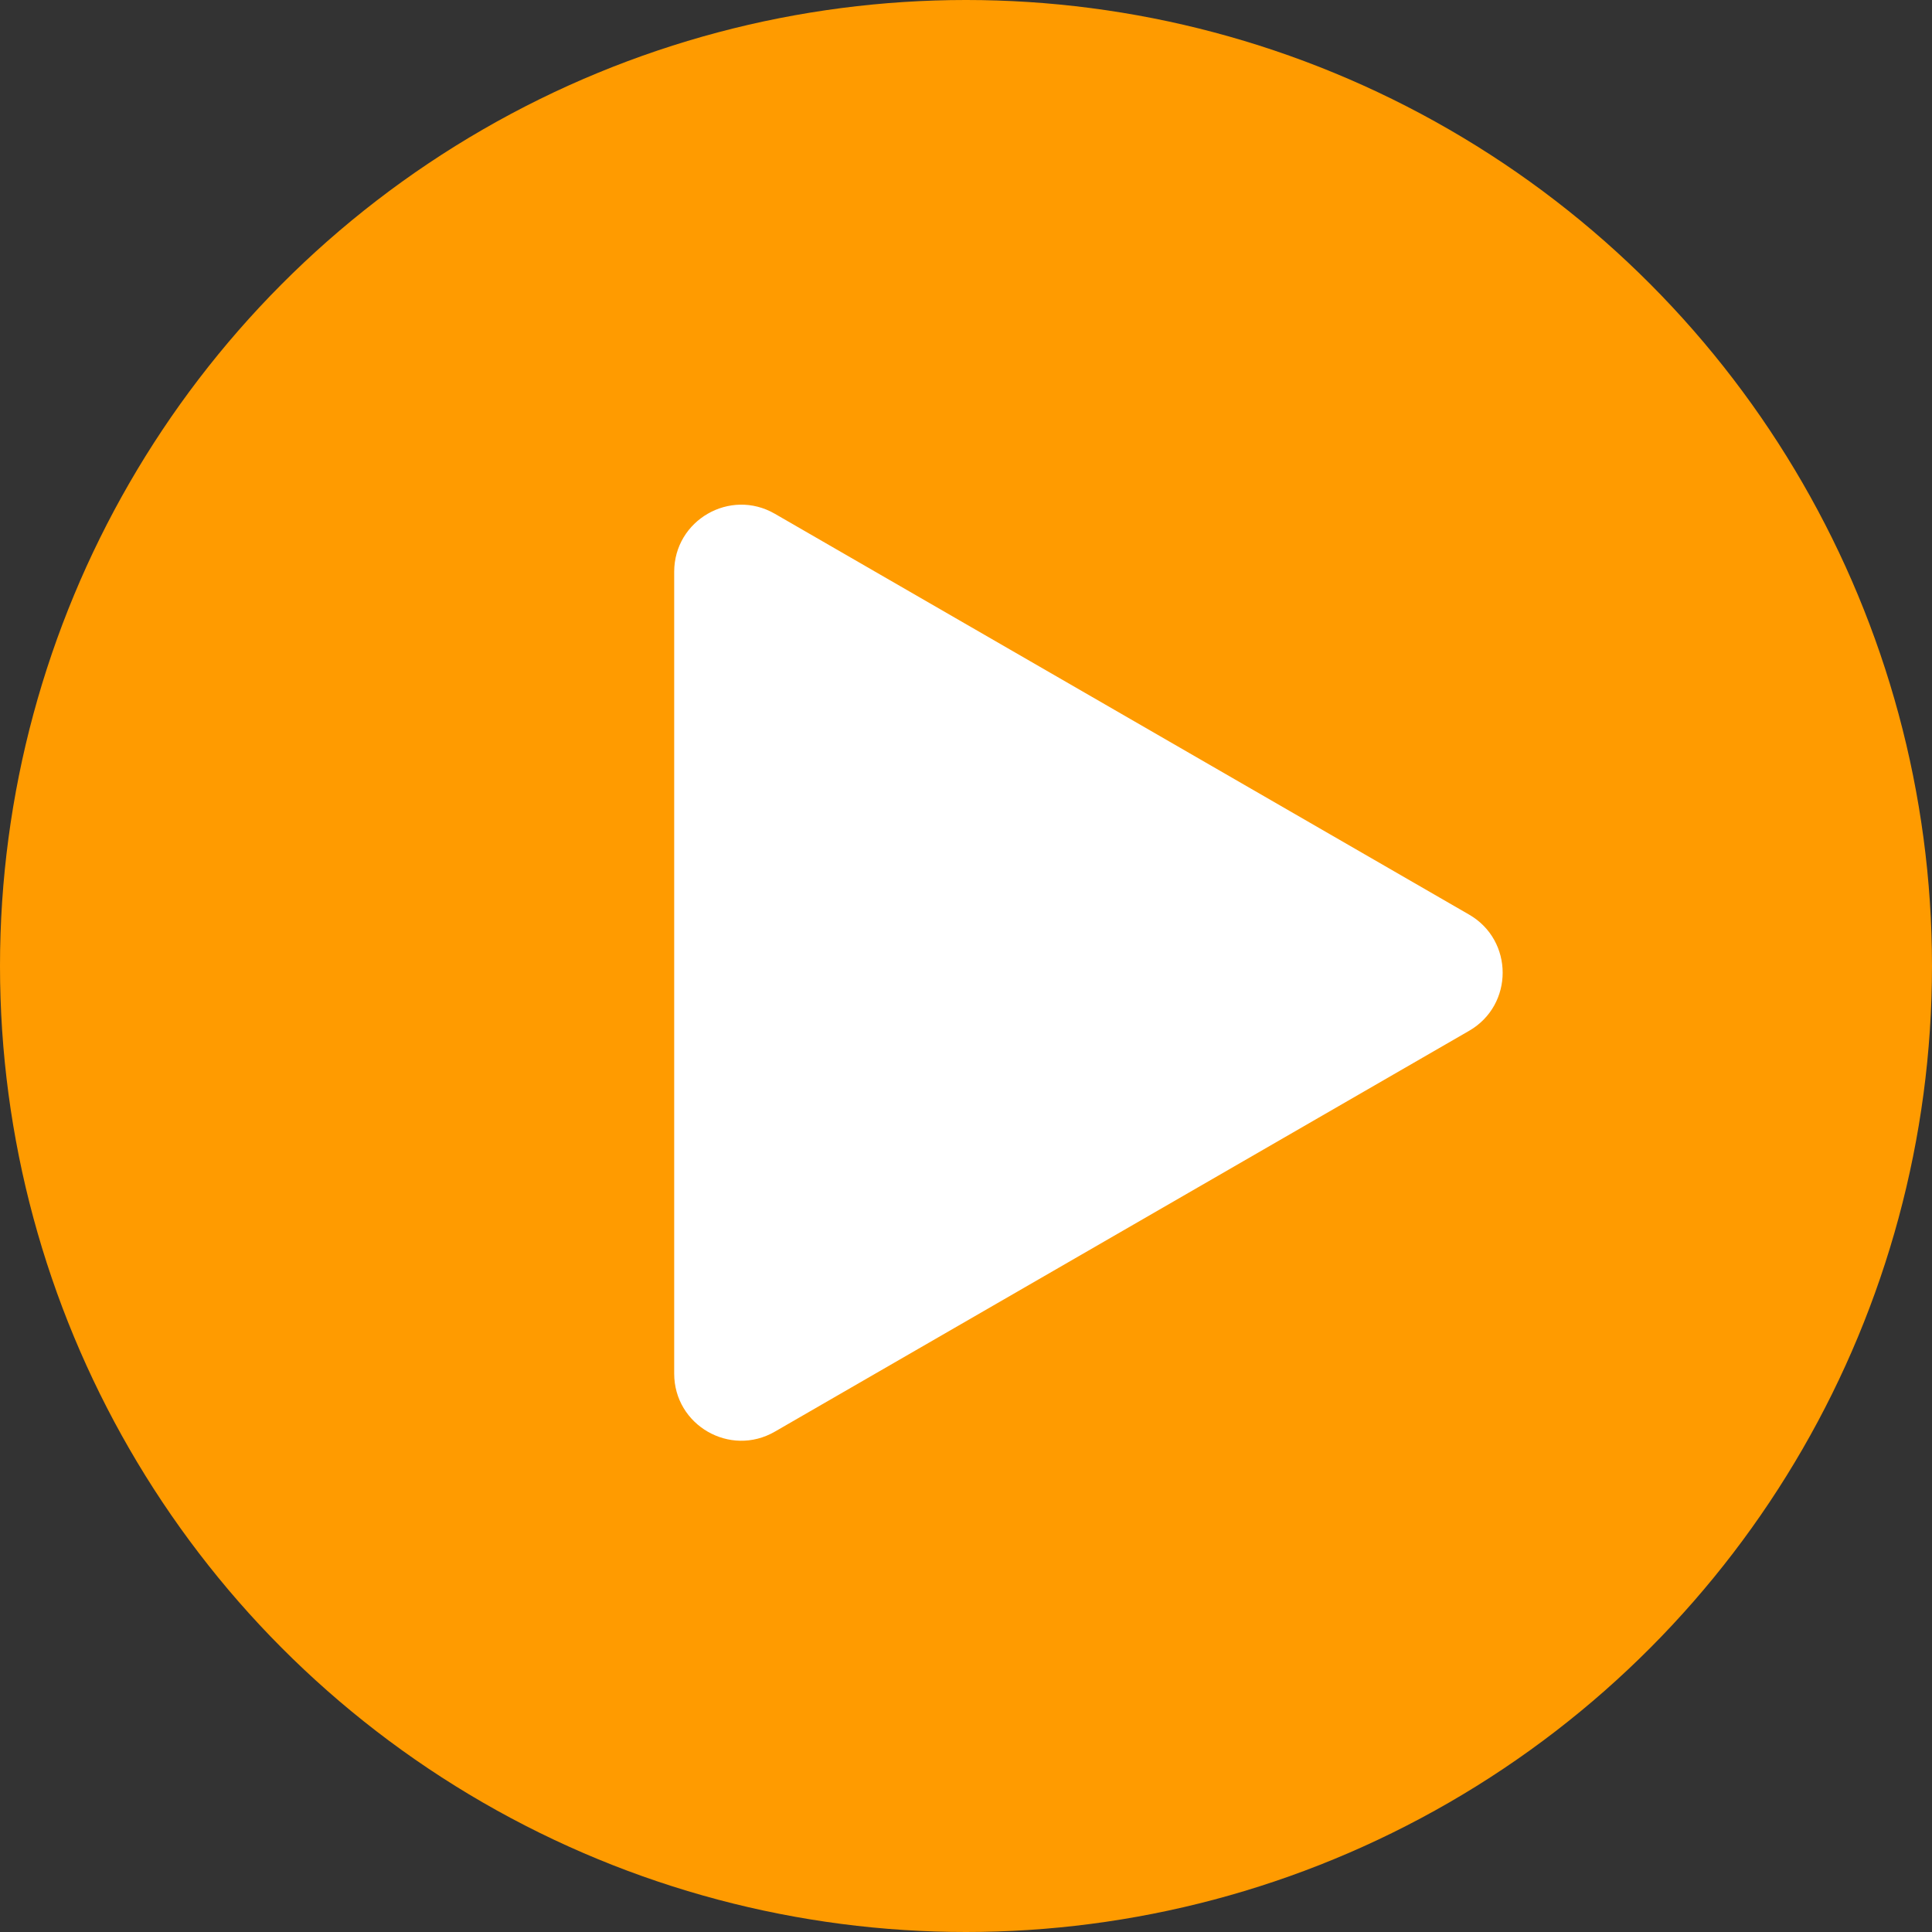 <svg width="144" height="144" viewBox="0 0 144 144" fill="none" xmlns="http://www.w3.org/2000/svg">
<rect x="0" y="0" width="144" height="144" fill="#333333" stroke="none"/>
<circle cx="72" cy="72" r="72" fill="#FF9B00"/>
<path d="M109.5 68.17C112.833 70.094 112.833 74.906 109.5 76.83L57.75 106.708C54.417 108.633 50.25 106.227 50.25 102.378L50.25 42.622C50.25 38.773 54.417 36.367 57.75 38.292L109.5 68.17Z" fill="white"/>
</svg>